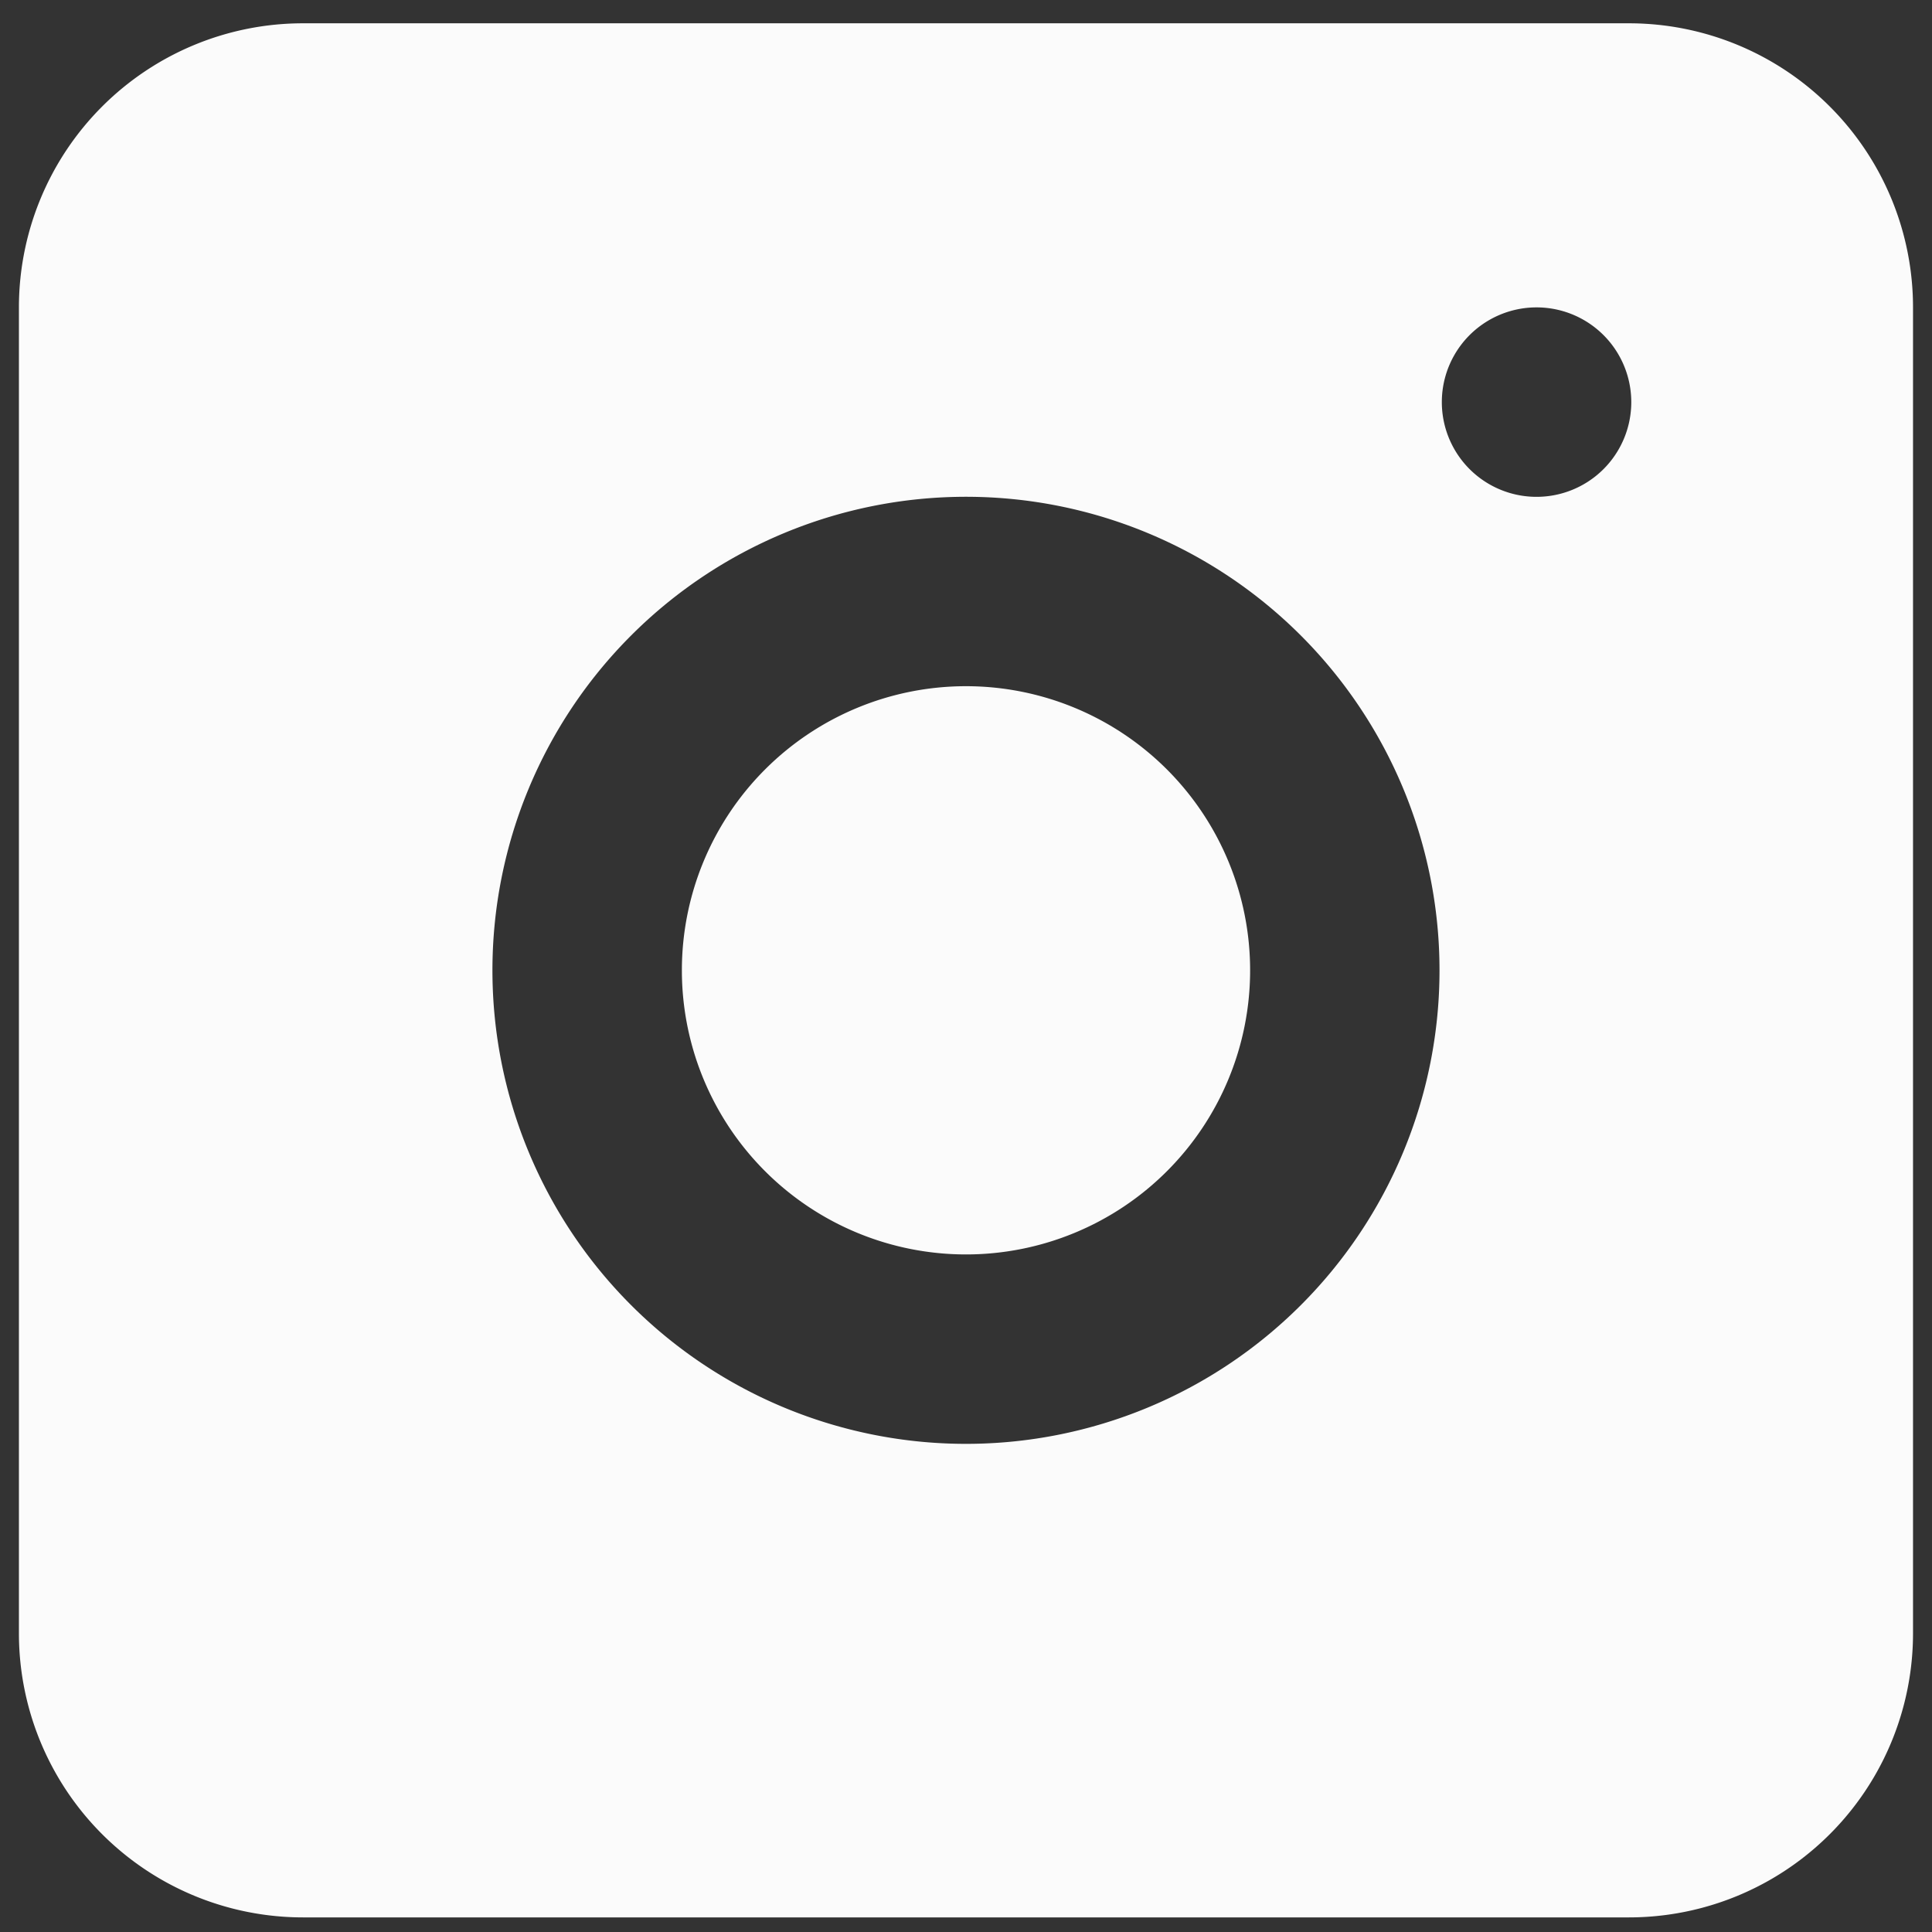 <svg xmlns="http://www.w3.org/2000/svg" width="34" height="34" fill="none" viewBox="0 0 34 34"><rect x="0" y="0" width="34" height="34" fill="#333333" stroke="none"/><path fill="#FBFBFB" fill-rule="evenodd" d="M5.333.41a5 5 0 0 0-5 5v23.333a5 5 0 0 0 5 5h23.333a5 5 0 0 0 5-5V5.41a5 5 0 0 0-5-5H5.333ZM27 8.743a1.667 1.667 0 1 0 0-3.333 1.667 1.667 0 0 0 0 3.333Zm-1.667 8.333a8.333 8.333 0 1 1-16.667 0 8.333 8.333 0 0 1 16.667 0Zm-8.333 5a5 5 0 1 0 0-10 5 5 0 0 0 0 10Z" clip-rule="evenodd"></path></svg>